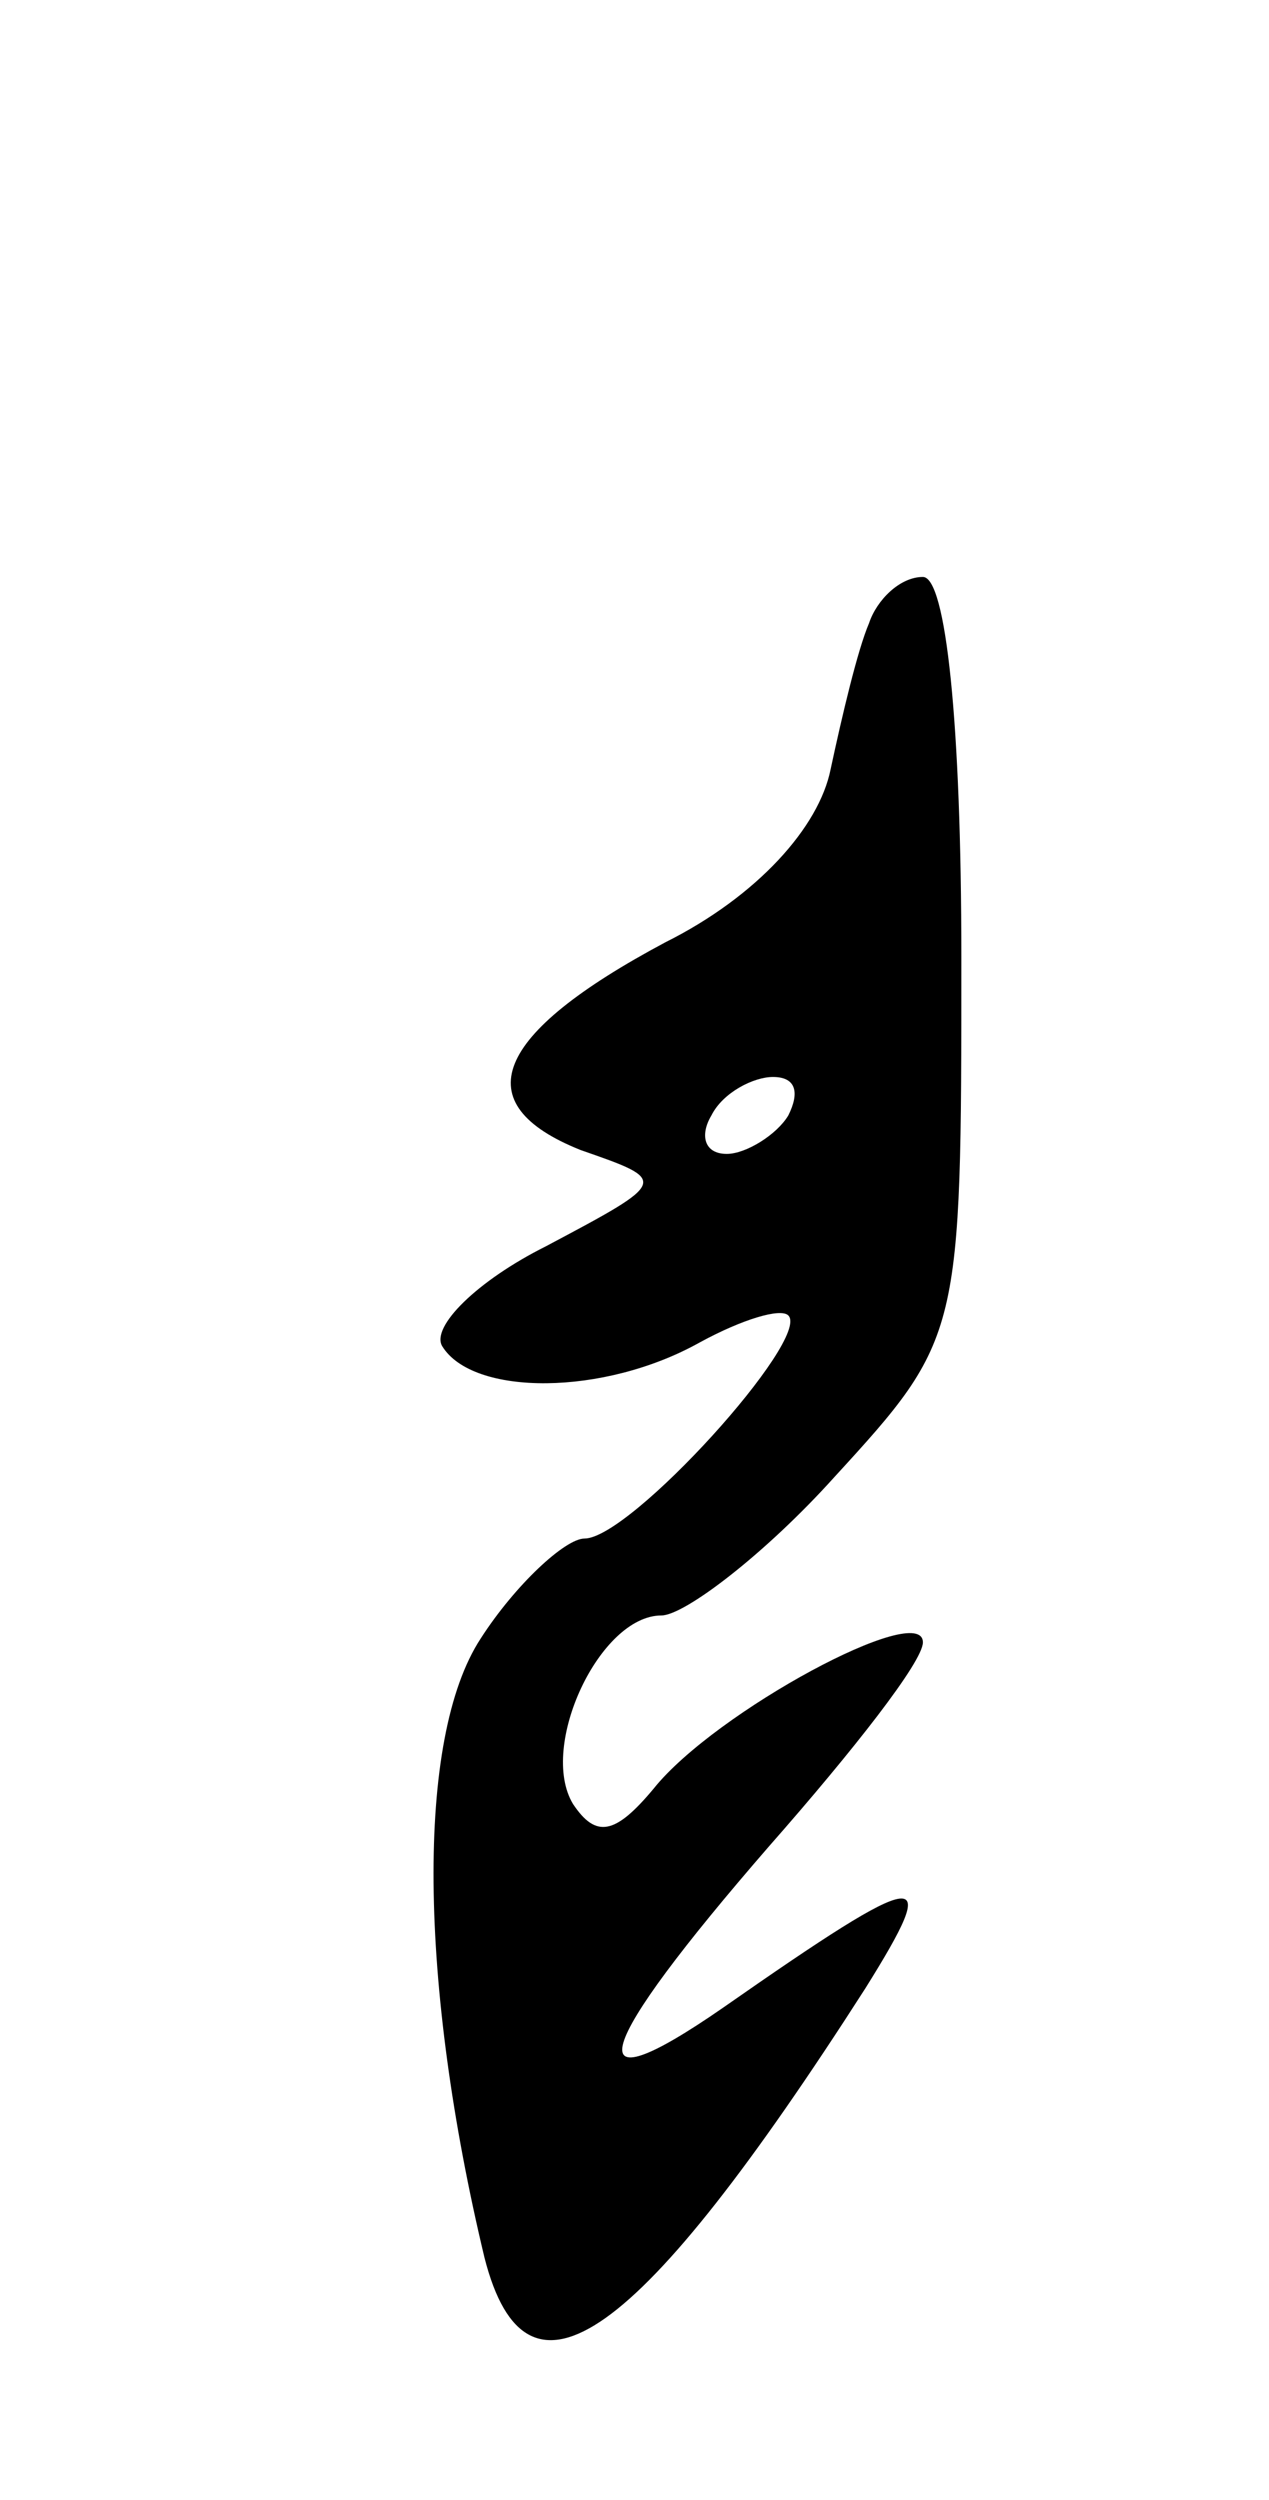 <svg version="1.0" xmlns="http://www.w3.org/2000/svg" width="33" height="65" viewBox="0 0 33 65" ><g transform="translate(0,65) scale(0.1,-0.1)" ><path d="M226 488 c-3 -7 -7 -24 -10 -38 -3 -15 -19 -33 -43 -45 -45 -24 -52 -42 -22 -54 23 -8 23 -8 -9 -25 -18 -9 -30 -21 -27 -26 8 -13 42 -13 67 1 11 6 21 9 23 7 6 -6 -41 -58 -53 -58 -5 0 -18 -12 -27 -26 -17 -26 -16 -90 1 -161 11 -43 40 -22 99 70 20 32 16 32 -37 -5 -39 -27 -34 -11 12 42 22 25 40 48 40 53 0 11 -54 -18 -70 -38 -10 -12 -15 -13 -21 -4 -9 15 7 49 23 49 6 0 27 16 45 36 33 36 33 37 33 135 0 61 -4 99 -10 99 -6 0 -12 -6 -14 -12z m-21 -128 c-3 -5 -11 -10 -16 -10 -6 0 -7 5 -4 10 3 6 11 10 16 10 6 0 7 -4 4 -10z"/></g></svg> 
